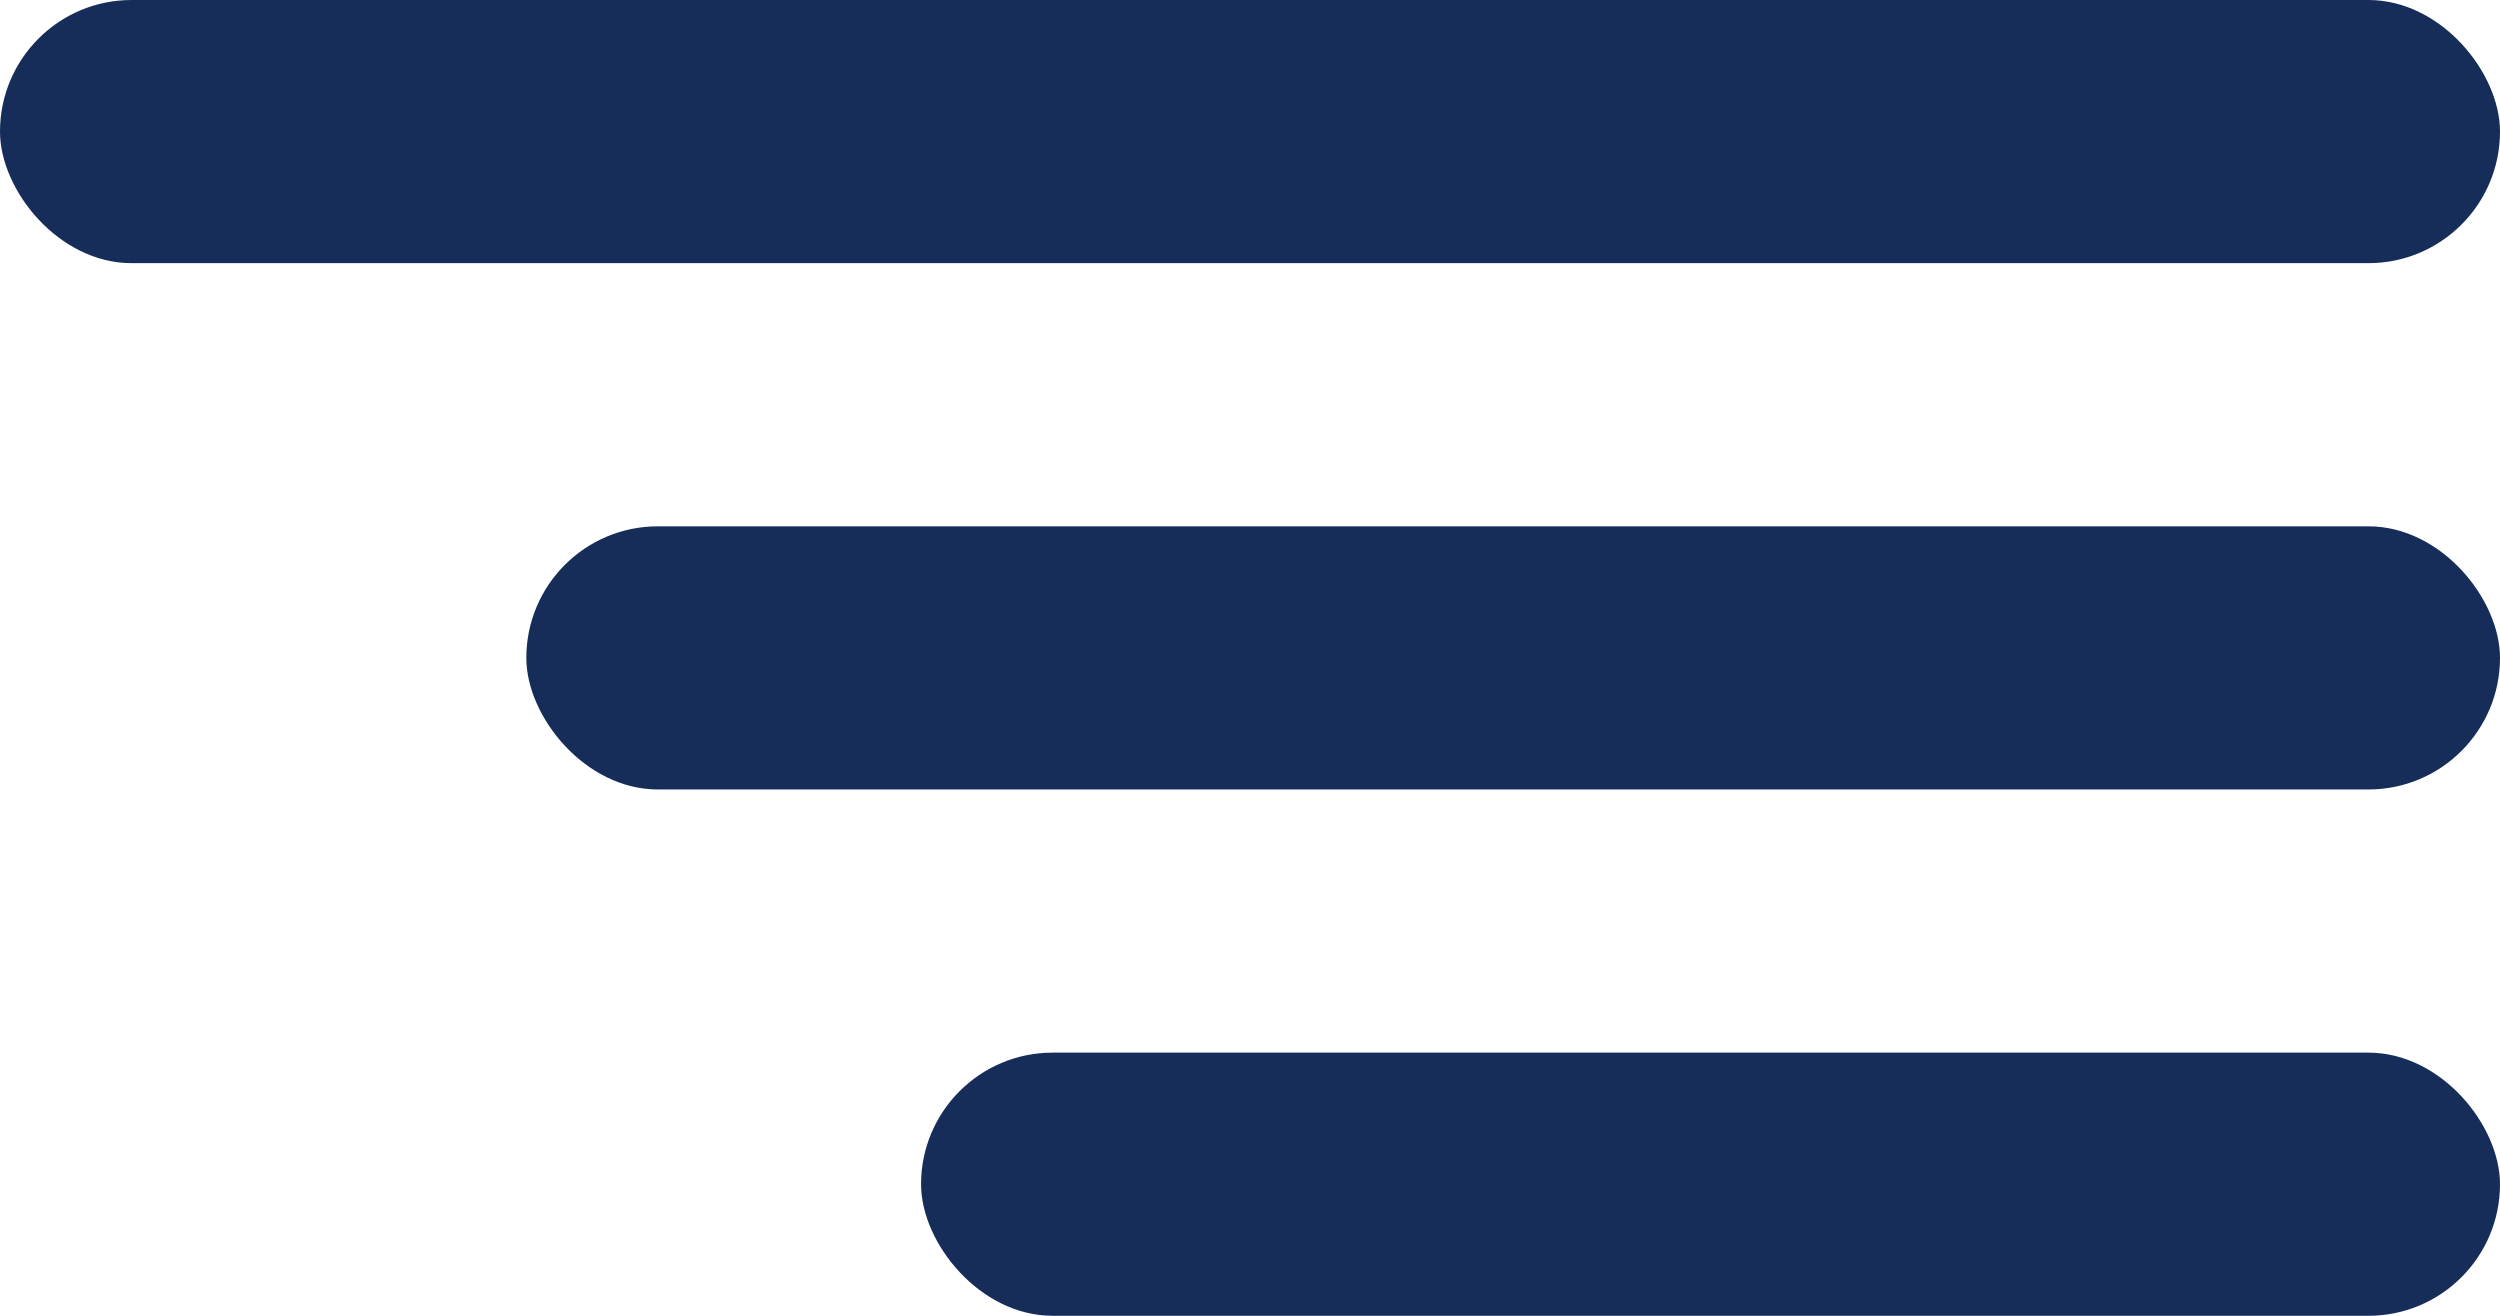 <svg width="19" height="10" viewBox="0 0 19 10" fill="none" xmlns="http://www.w3.org/2000/svg">
<rect width="19" height="2" rx="1" fill="#162D5A"/>
<rect x="4" y="4" width="15" height="2" rx="1" fill="#162D5A"/>
<rect x="7" y="8" width="12" height="2" rx="1" fill="#162D5A"/>
</svg>

